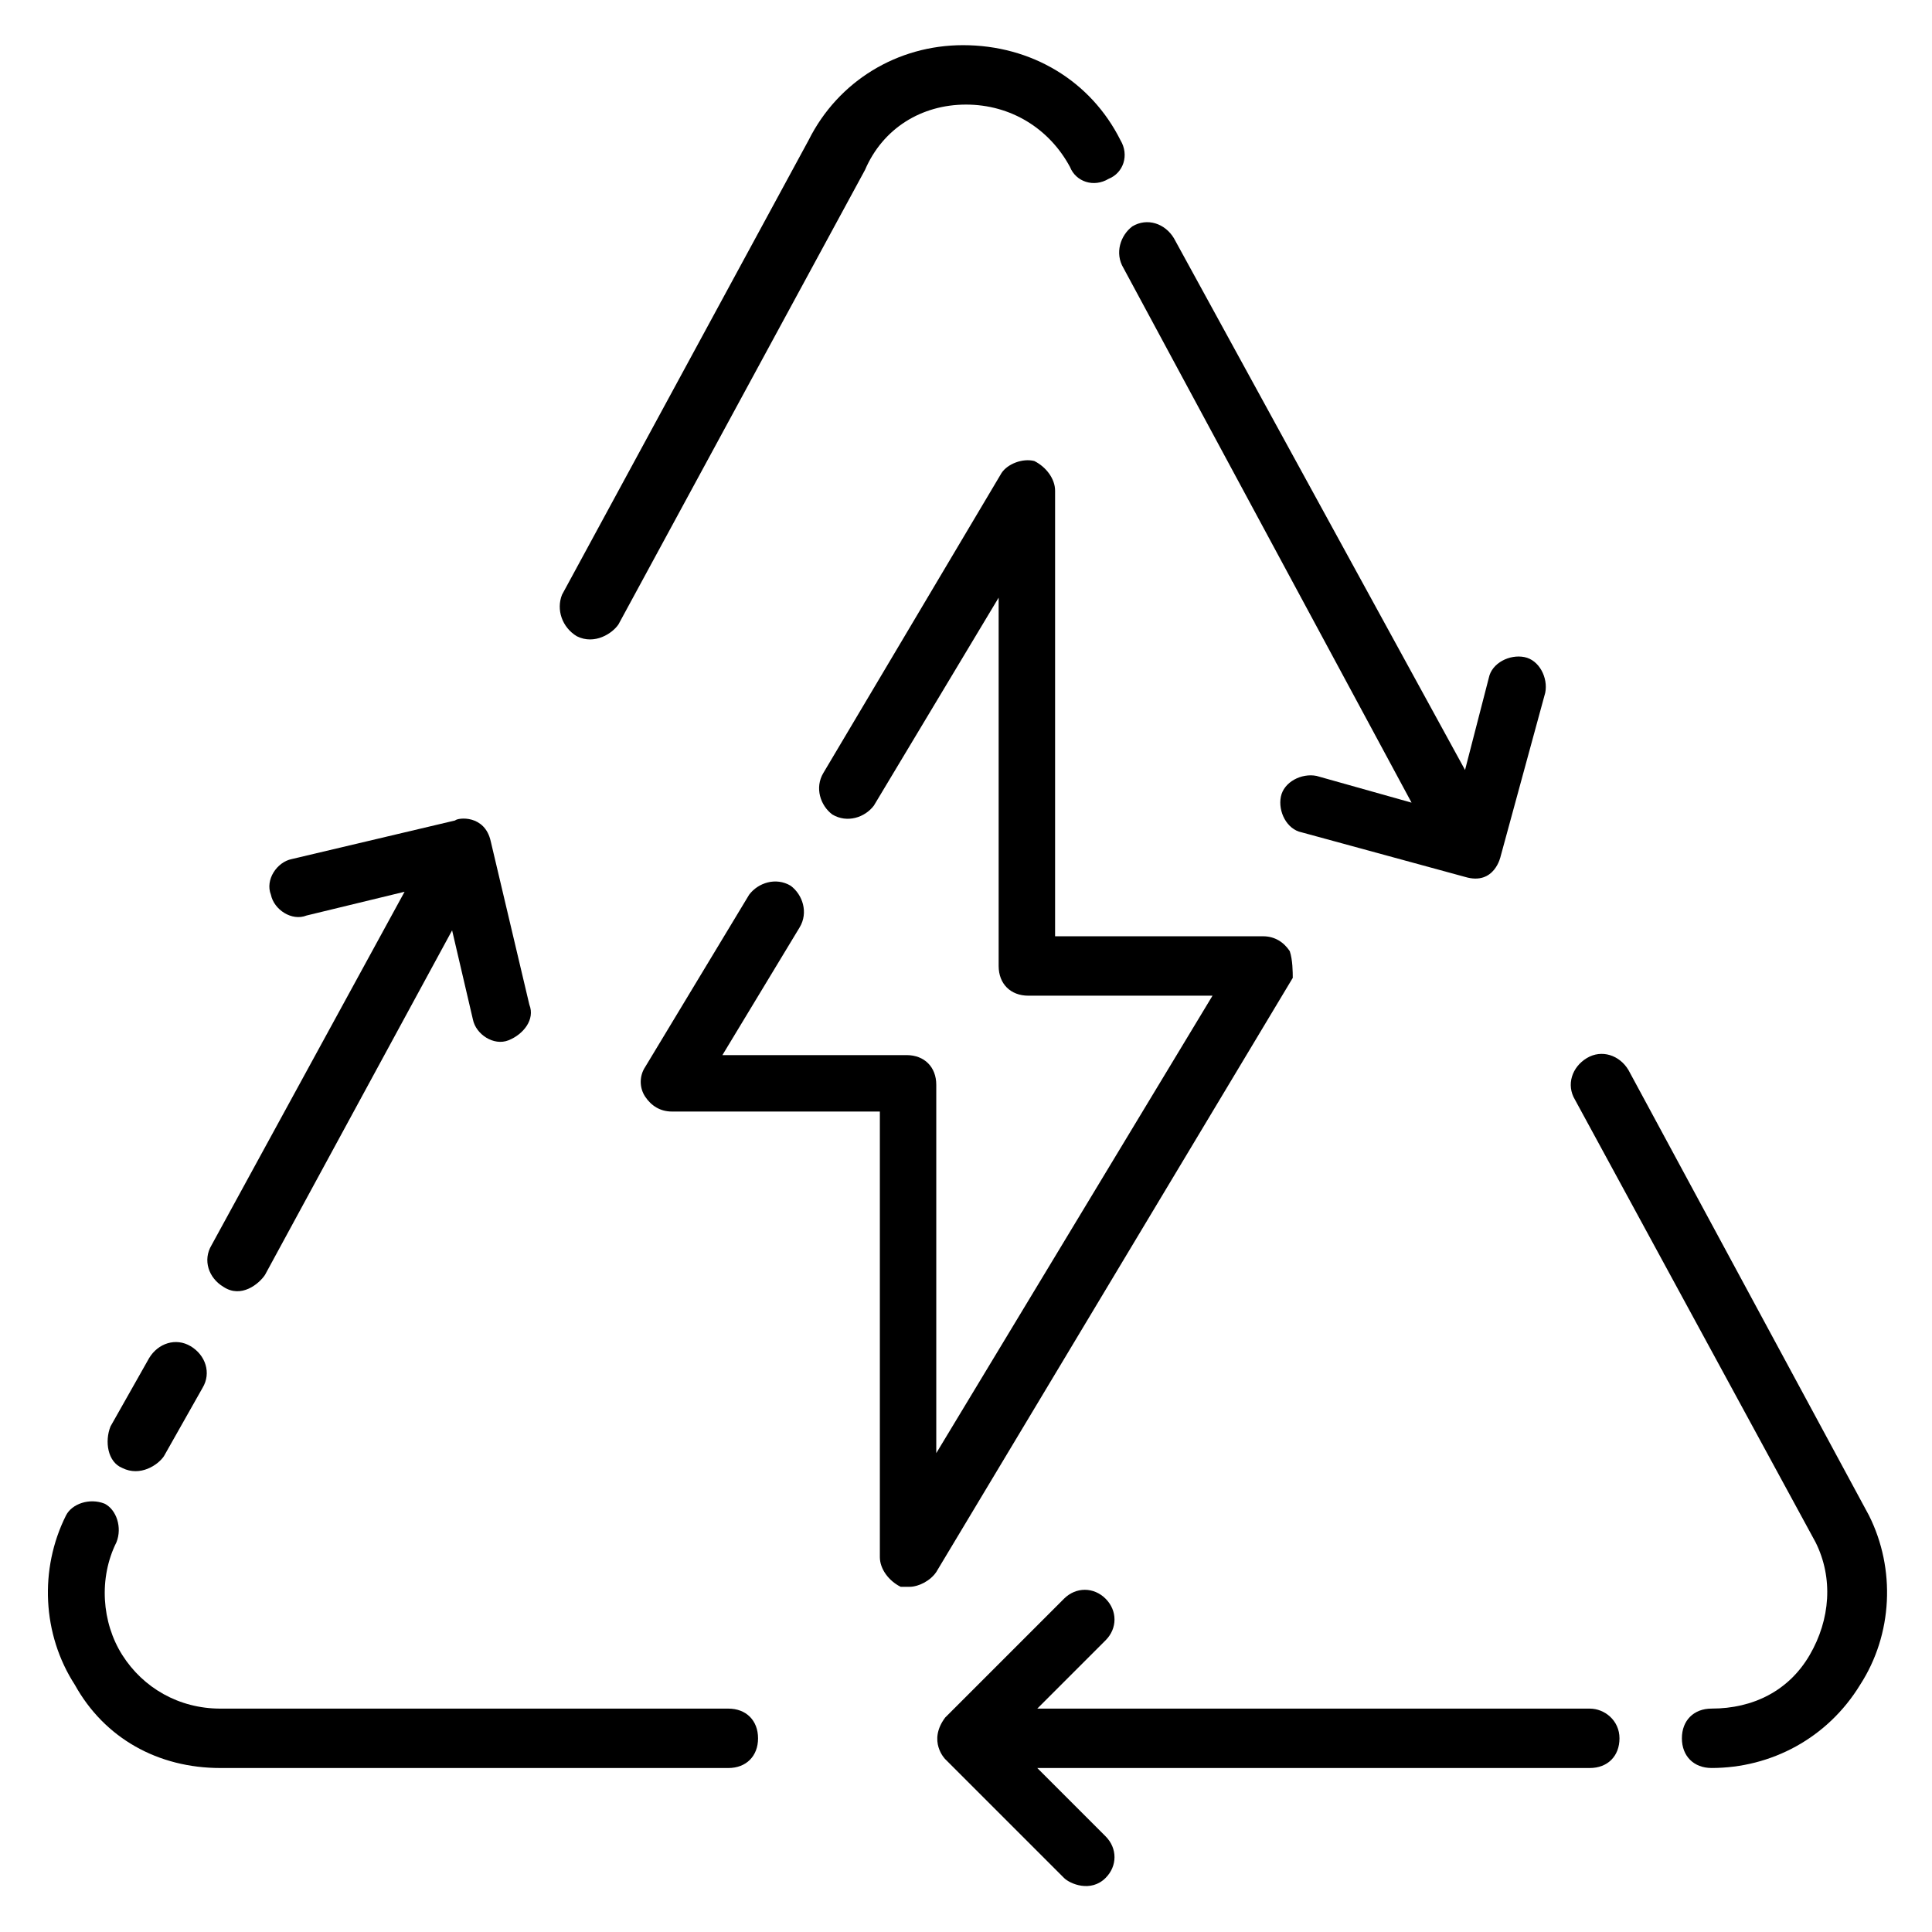 <?xml version="1.0" encoding="UTF-8"?>
<!-- Uploaded to: ICON Repo, www.iconrepo.com, Generator: ICON Repo Mixer Tools -->
<svg fill="#000000" width="800px" height="800px" version="1.1" viewBox="144 144 512 512" xmlns="http://www.w3.org/2000/svg">
 <g>
  <path d="m565.31 596.8h-146.42l18.105-18.105c3.148-3.148 3.148-7.871 0-11.02-3.148-3.148-7.871-3.148-11.02 0l-31.488 31.488c-4.723 6.297 0 11.02 0 11.02l31.488 31.488c1.574 1.574 7.086 3.938 11.02 0 3.148-3.148 3.148-7.871 0-11.02l-18.105-18.109h146.42c4.723 0 7.871-3.148 7.871-7.871s-3.938-7.871-7.871-7.871z"/>
  <path d="m639.31 545.63-63.762-118.08c-2.363-3.938-7.086-5.512-11.02-3.148-3.938 2.363-5.512 7.086-3.148 11.02l63.762 117.29c4.723 9.445 3.938 20.469-1.574 29.914-5.512 9.445-14.957 14.168-25.977 14.168-4.723 0-7.871 3.148-7.871 7.871 0 4.723 3.148 7.871 7.871 7.871 15.742 0 30.699-7.871 39.359-22.043 8.656-13.379 9.445-30.695 2.359-44.863z"/>
  <path d="m441.72 215.01 76.359 141.7-25.191-7.086c-3.938-0.789-8.66 1.574-9.445 5.512-0.789 3.938 1.574 8.66 5.512 9.445l43.297 11.809c7.871 2.363 9.445-5.512 9.445-5.512l11.809-43.297c0.789-3.938-1.574-8.66-5.512-9.445-3.938-0.789-8.66 1.574-9.445 5.512l-6.297 24.402-77.148-140.91c-2.363-3.938-7.086-5.512-11.02-3.148-3.148 2.363-4.723 7.086-2.363 11.023z"/>
  <path d="m296.88 312.62c4.723 2.363 9.445-0.789 11.02-3.148l65.336-120.44c4.727-11.02 14.961-17.316 26.77-17.316s22.043 6.297 27.551 16.531c1.574 3.938 6.297 5.512 10.234 3.148 3.938-1.574 5.512-6.297 3.148-10.234-7.871-15.742-23.617-25.191-41.723-25.191-17.32 0-33.062 9.445-40.934 25.191l-65.336 120.44c-1.578 3.938-0.004 8.66 3.934 11.02z"/>
  <path d="m203.2 485.02c4.723 3.148 9.445-0.789 11.02-3.148l49.594-91.316 5.512 23.617c0.789 3.938 5.512 7.086 9.445 5.512 3.938-1.574 7.086-5.512 5.512-9.445l-10.234-43.297c-1.574-7.086-8.66-6.297-9.445-5.512l-43.297 10.234c-3.938 0.789-7.086 5.512-5.512 9.445 0.789 3.938 5.512 7.086 9.445 5.512l25.977-6.297-51.164 93.676c-2.363 3.934-0.789 8.66 3.148 11.02z"/>
  <path d="m176.43 533.04c4.723 2.363 9.445-0.789 11.02-3.148l10.234-18.105c2.363-3.938 0.789-8.66-3.148-11.02-3.938-2.363-8.66-0.789-11.02 3.148l-10.234 18.105c-1.574 3.934-0.789 9.445 3.148 11.02z"/>
  <path d="m337.02 596.8h-134.61c-11.02 0-20.469-5.512-25.977-14.168-5.512-8.66-6.297-20.469-1.574-29.914 1.574-3.938 0-8.66-3.148-10.234-3.938-1.574-8.66 0-10.234 3.148-7.086 14.168-6.297 31.488 2.363 44.871 7.871 14.168 22.039 22.039 38.57 22.039h134.61c4.723 0 7.871-3.148 7.871-7.871s-3.148-7.871-7.871-7.871z"/>
  <path d="m485.8 396.06c-1.574-2.363-3.938-3.938-7.086-3.938h-55.105v-118.08c0-3.148-2.363-6.297-5.512-7.871-3.148-0.789-7.086 0.789-8.66 3.148l-47.23 79.508c-2.363 3.938-0.789 8.66 2.363 11.02 3.938 2.363 8.66 0.789 11.02-2.363l33.062-55.105v97.617c0 4.723 3.148 7.871 7.871 7.871h48.805l-73.207 121.23v-97.613c0-4.723-3.148-7.871-7.871-7.871h-48.805l20.469-33.852c2.363-3.938 0.789-8.66-2.363-11.02-3.938-2.363-8.66-0.789-11.02 2.363l-27.551 45.656c-1.574 2.363-1.574 5.512 0 7.871 1.574 2.363 3.938 3.938 7.086 3.938h55.105v118.08c0 3.148 2.363 6.297 5.512 7.871h2.363c2.363 0 5.512-1.574 7.086-3.938l94.465-157.44c-0.012-1.574-0.012-4.723-0.797-7.086z"/>
 </g>
</svg>
